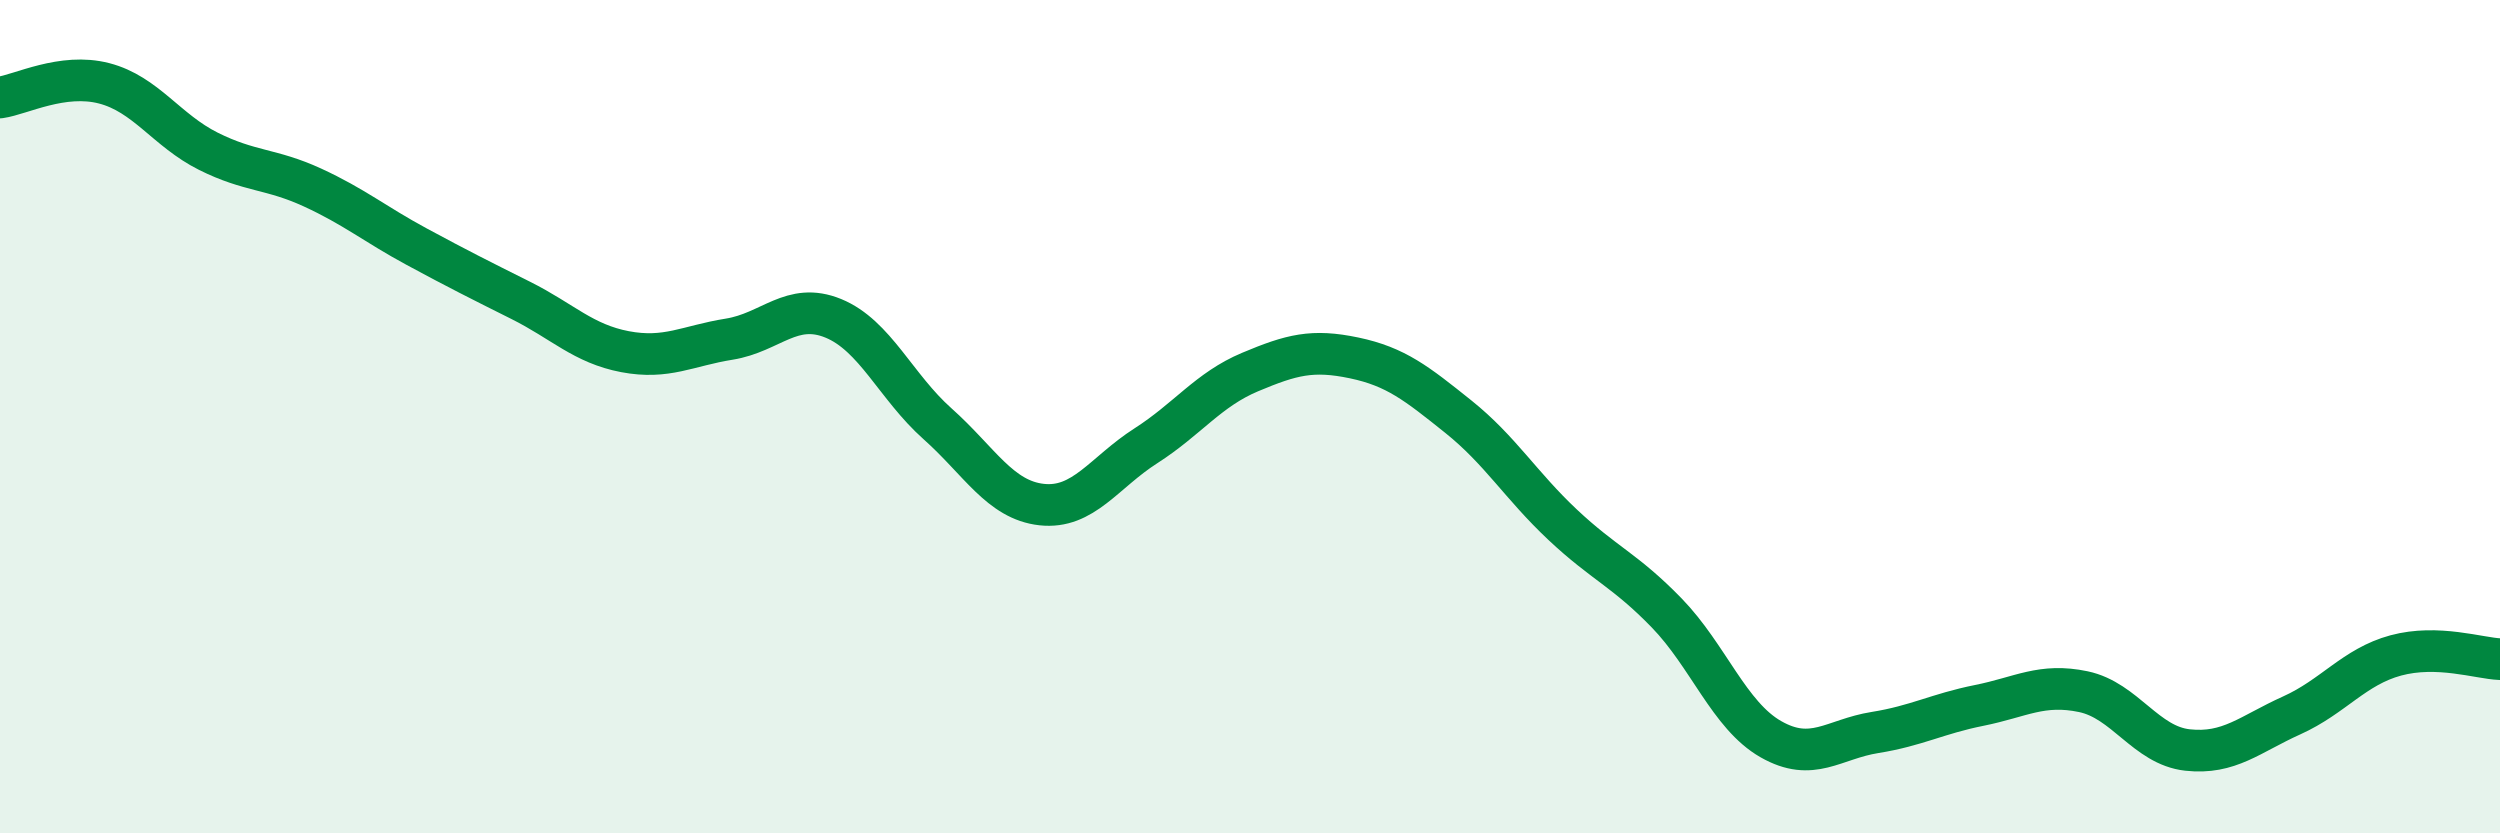 
    <svg width="60" height="20" viewBox="0 0 60 20" xmlns="http://www.w3.org/2000/svg">
      <path
        d="M 0,2.34 C 0.5,2.27 1.5,1.74 2.5,2 C 3.5,2.26 4,3.13 5,3.63 C 6,4.13 6.5,4.04 7.5,4.5 C 8.5,4.96 9,5.38 10,5.92 C 11,6.46 11.5,6.71 12.5,7.21 C 13.5,7.71 14,8.25 15,8.44 C 16,8.63 16.5,8.3 17.5,8.14 C 18.5,7.98 19,7.23 20,7.64 C 21,8.05 21.5,9.28 22.5,10.17 C 23.5,11.06 24,12 25,12.11 C 26,12.22 26.5,11.34 27.5,10.7 C 28.5,10.06 29,9.35 30,8.93 C 31,8.51 31.5,8.38 32.5,8.59 C 33.5,8.8 34,9.2 35,10 C 36,10.8 36.5,11.65 37.5,12.59 C 38.5,13.53 39,13.68 40,14.71 C 41,15.74 41.5,17.17 42.5,17.74 C 43.5,18.31 44,17.74 45,17.58 C 46,17.42 46.5,17.13 47.5,16.93 C 48.5,16.73 49,16.39 50,16.6 C 51,16.81 51.5,17.89 52.5,18 C 53.5,18.11 54,17.62 55,17.17 C 56,16.72 56.5,16 57.5,15.73 C 58.5,15.46 59.5,15.8 60,15.82L60 20L0 20Z"
        fill="#008740"
        opacity="0.1"
        stroke-linecap="round"
        stroke-linejoin="round"
      />
      <path
        d="M 0,2.34 C 0.5,2.27 1.5,1.74 2.5,2 C 3.5,2.26 4,3.13 5,3.63 C 6,4.13 6.5,4.04 7.5,4.5 C 8.5,4.96 9,5.38 10,5.92 C 11,6.46 11.5,6.71 12.5,7.21 C 13.5,7.71 14,8.25 15,8.44 C 16,8.63 16.5,8.3 17.5,8.14 C 18.5,7.98 19,7.23 20,7.64 C 21,8.05 21.5,9.28 22.5,10.17 C 23.5,11.06 24,12 25,12.11 C 26,12.22 26.5,11.34 27.5,10.7 C 28.5,10.06 29,9.35 30,8.93 C 31,8.51 31.5,8.38 32.5,8.59 C 33.5,8.8 34,9.2 35,10 C 36,10.8 36.5,11.65 37.5,12.59 C 38.5,13.53 39,13.68 40,14.71 C 41,15.74 41.5,17.17 42.5,17.74 C 43.5,18.31 44,17.74 45,17.58 C 46,17.42 46.5,17.13 47.5,16.93 C 48.5,16.73 49,16.39 50,16.6 C 51,16.81 51.5,17.89 52.5,18 C 53.5,18.11 54,17.62 55,17.17 C 56,16.72 56.5,16 57.5,15.73 C 58.5,15.46 59.5,15.8 60,15.82"
        stroke="#008740"
        stroke-width="1"
        fill="none"
        stroke-linecap="round"
        stroke-linejoin="round"
      />
    </svg>
  